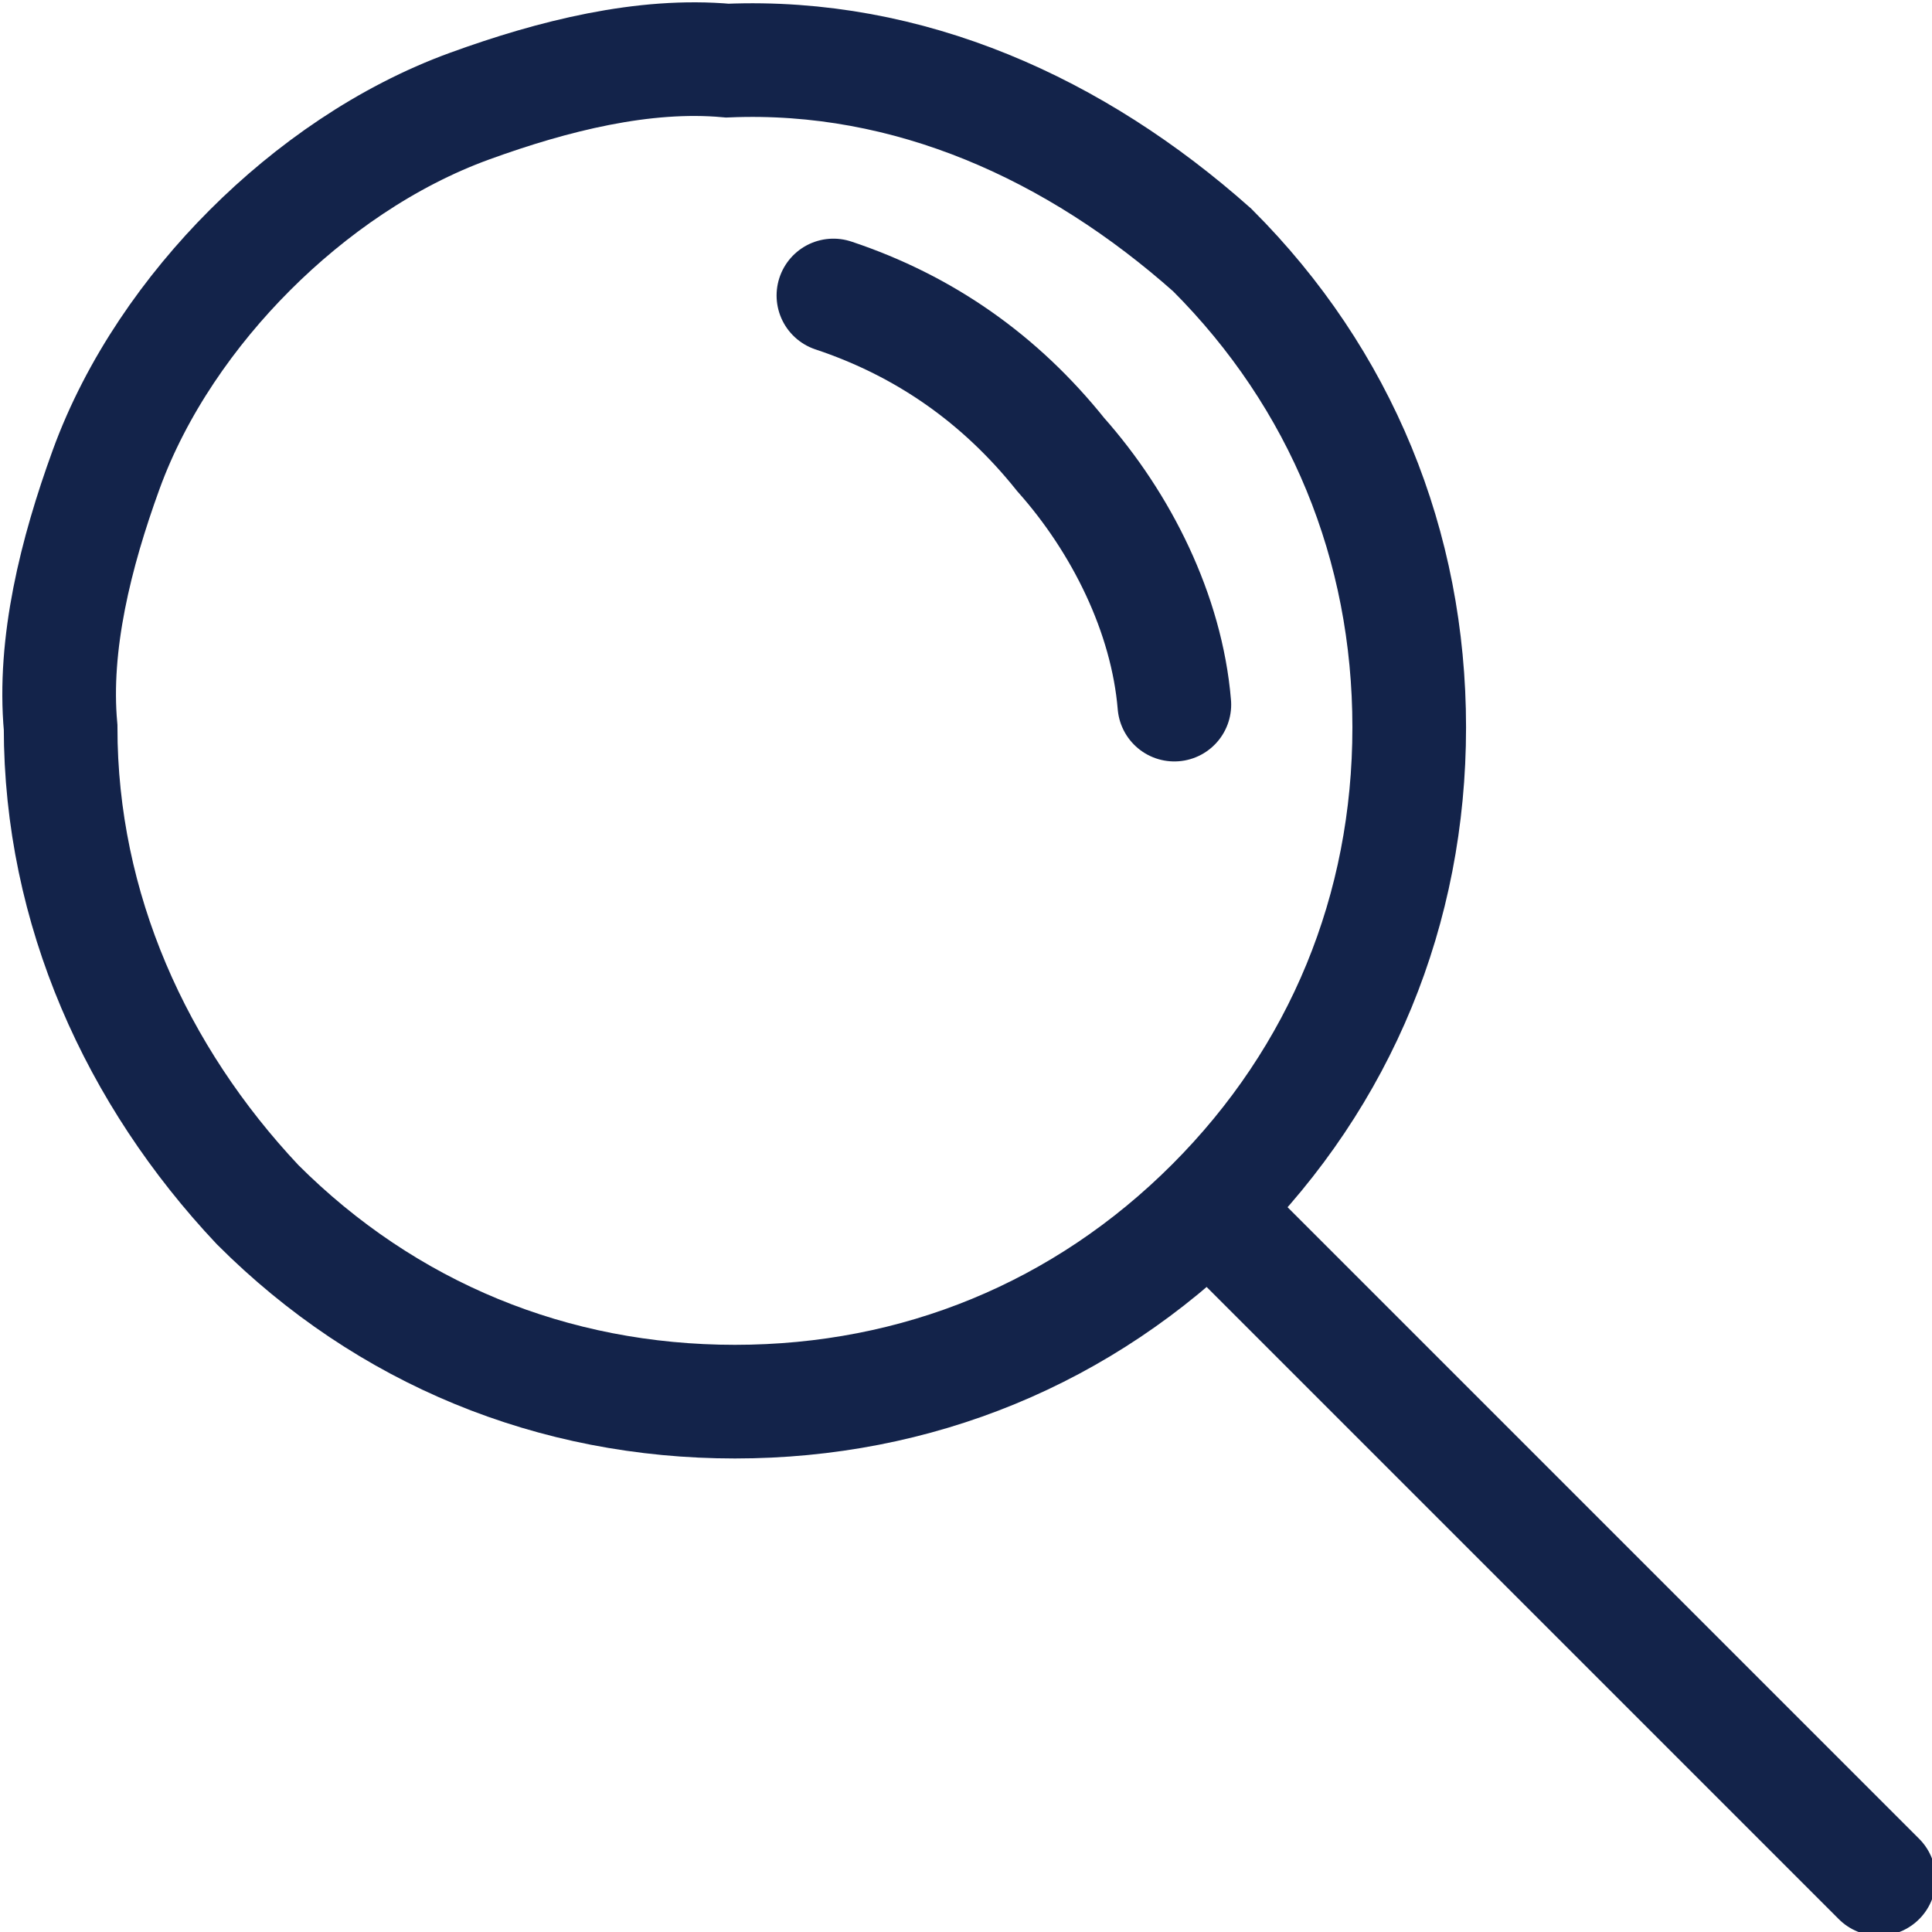 <?xml version="1.0" encoding="utf-8"?>
<!-- Generator: Adobe Illustrator 24.3.0, SVG Export Plug-In . SVG Version: 6.00 Build 0)  -->
<svg version="1.1" id="Camada_1" xmlns="http://www.w3.org/2000/svg" xmlns:xlink="http://www.w3.org/1999/xlink" x="0px" y="0px"
	 viewBox="0 0 25.5 25.5" style="enable-background:new 0 0 25.5 25.5;" xml:space="preserve">
<style type="text/css">
	.st0{fill:none;stroke:#13234A;stroke-width:1.5;stroke-linecap:round;stroke-line:round;stroke-miterlimit:10;}
	.st1{fill:none;stroke:#13234A;stroke-width:1.5;stroke-linecap:round;}
	.st2{fill:none;stroke:#13234A;stroke-width:1.5;stroke-linecap:round;}
</style>
<g>
	<path class="st0" d="M9.6,0.8C8.5,0.7,7.3,1,6.2,1.4S4.1,2.5,3.3,3.3S1.8,5.1,1.4,6.2S0.7,8.5,0.8,9.6c0,2.4,1,4.6,2.6,6.3
		c1.7,1.7,3.9,2.6,6.3,2.6s4.6-0.9,6.3-2.6s2.6-3.9,2.6-6.3S17.7,5,16,3.3C14.2,1.7,12,0.7,9.6,0.8L9.6,0.8z"/>
	<path class="st1" d="M16.3,16.3l8.5,8.5"/>
	<path class="st2" d="M15.5,9.3C15.4,8.1,14.8,6.9,14,6c-0.8-1-1.8-1.7-3-2.1"/>
</g>
</svg>
